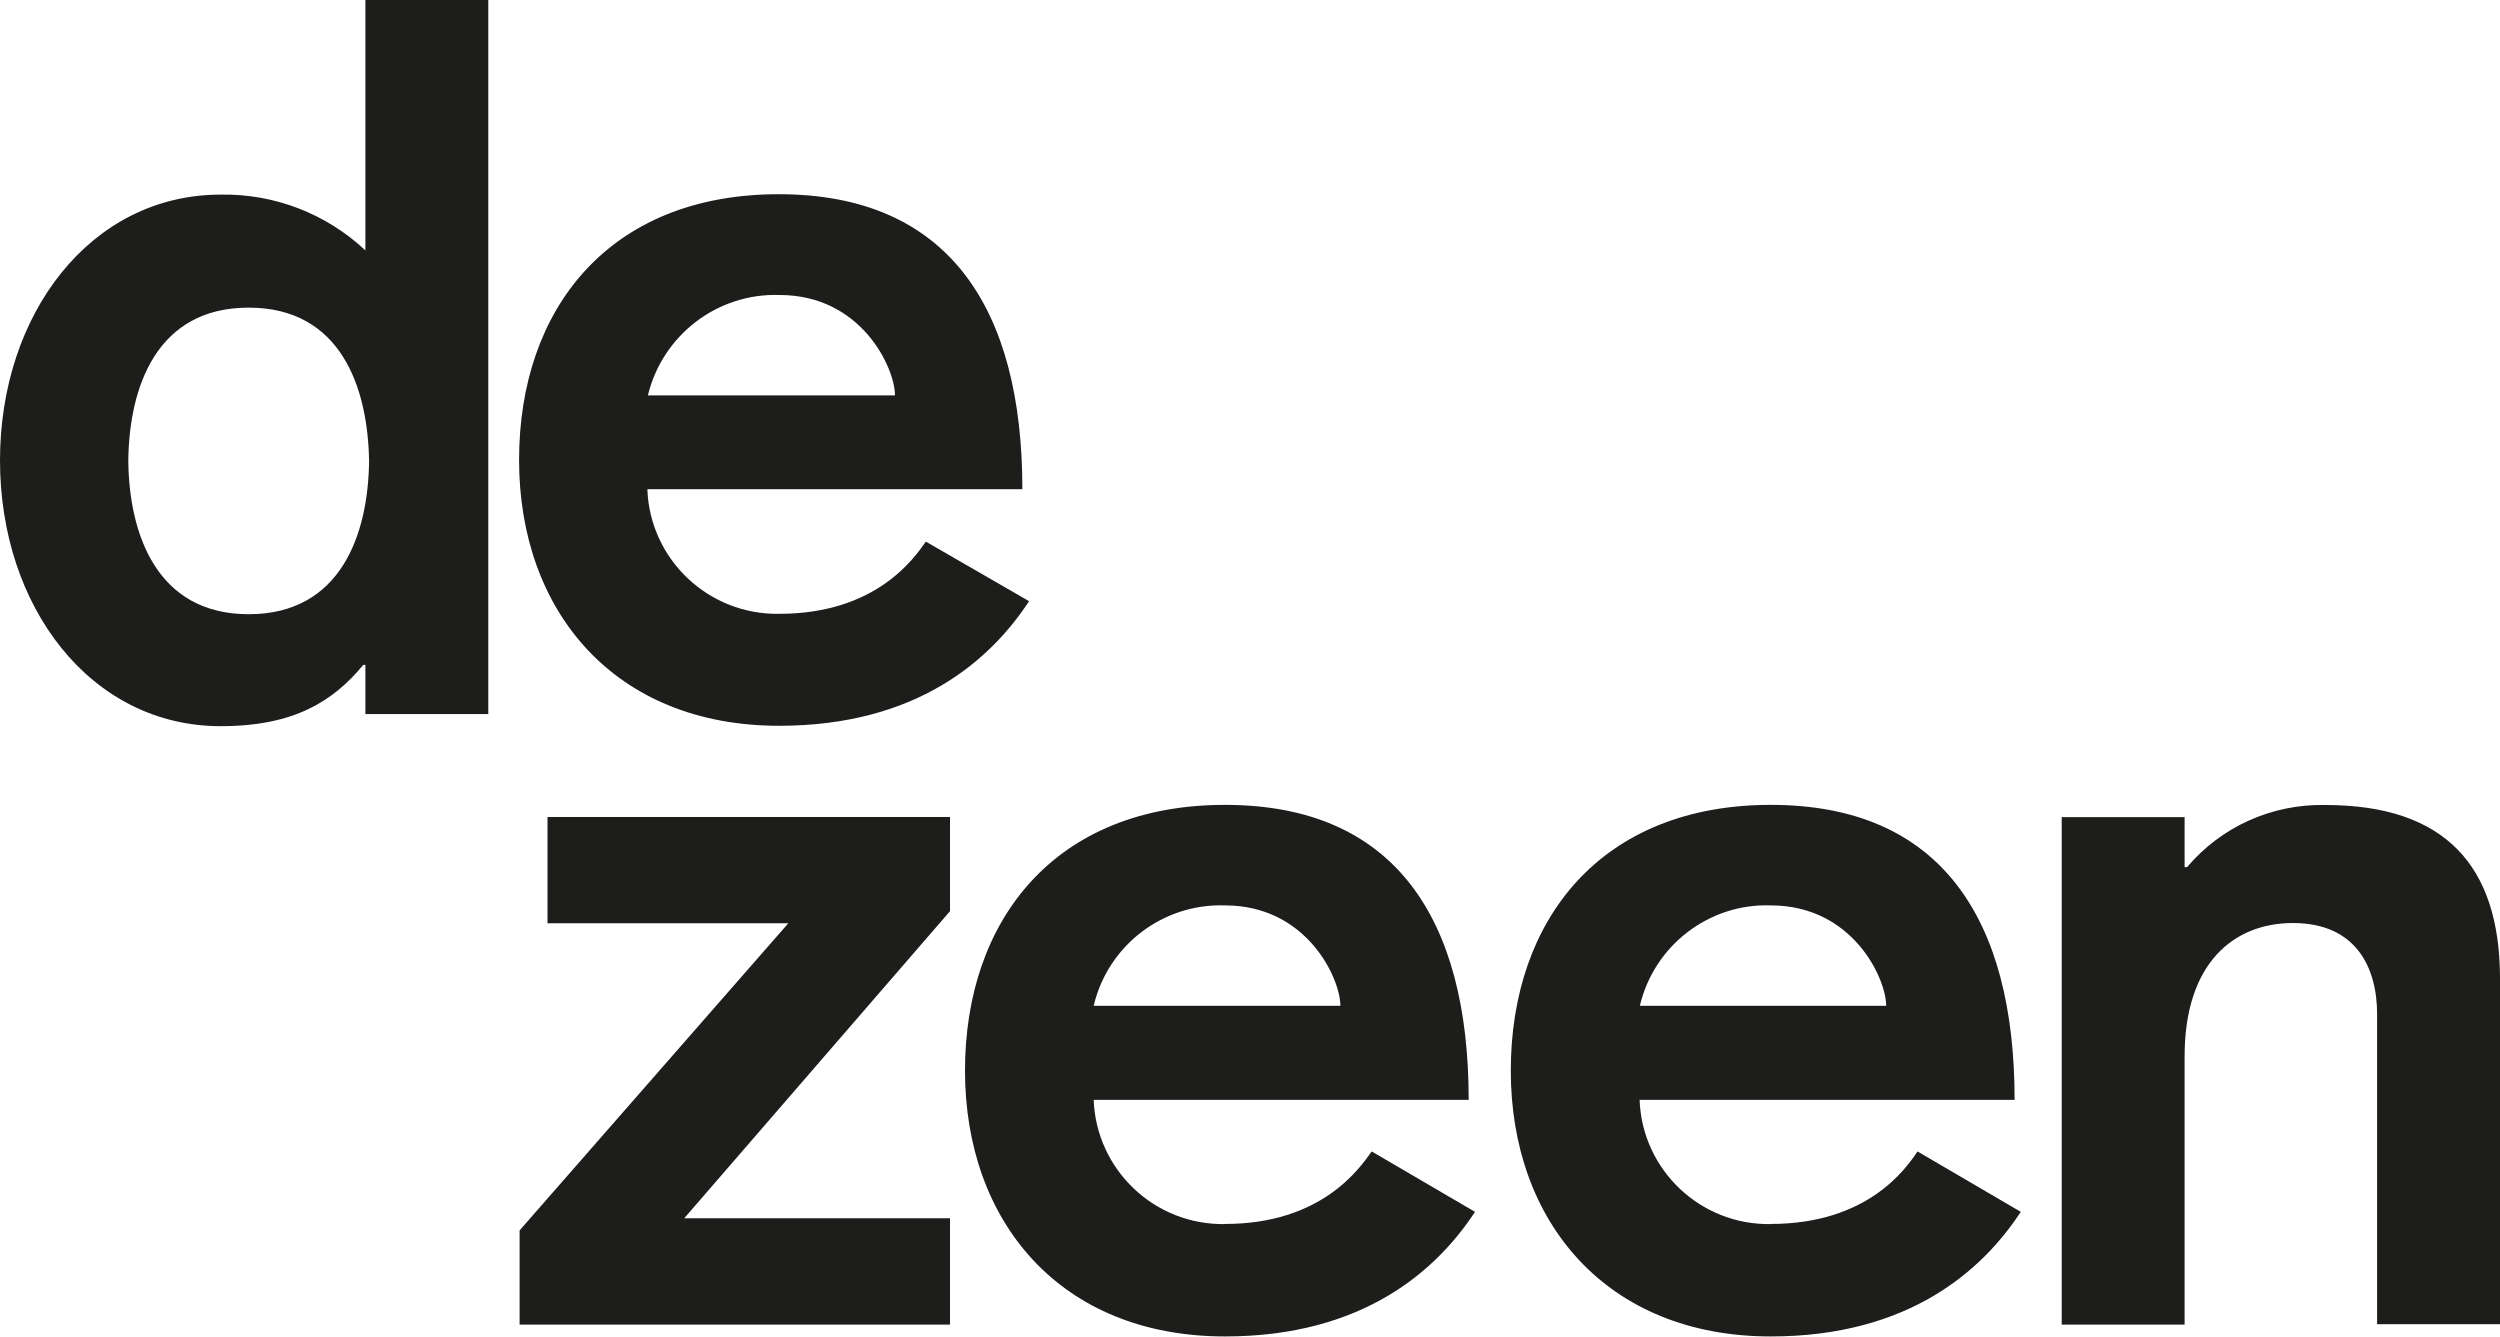 <?xml version="1.0" encoding="UTF-8"?> <svg xmlns="http://www.w3.org/2000/svg" id="Layer_2" viewBox="0 0 190 101.59"><defs><style>.cls-1{fill:#1d1e1b;}</style></defs><g id="Layer_1-2"><path class="cls-1" d="M27.77,19.03c-2.98-2.79-6.9-4.31-10.99-4.24C6.87,14.79,0,23.88,0,34.99s6.87,20.2,16.78,20.2c5.57,0,8.55-1.9,10.83-4.66h.16v3.74h9.34V0h-9.34V19.03Zm-8.87,27.65c-7,0-9.09-6.11-9.15-11.65,.06-5.57,2.12-11.65,9.15-11.65s9.06,6.11,9.15,11.65c-.06,5.54-2.12,11.65-9.15,11.65Zm51.46-5.51c-.92,1.3-3.8,5.48-11.15,5.48-5.35,.09-9.82-4.12-10.01-9.47h28.5c0-13.81-5.64-22.42-18.52-22.42s-19.73,8.71-19.73,20.2,7.25,20.2,19.76,20.2c10.51,0,16.09-5.03,19-9.47l-7.85-4.53Zm-11.11-18.75c6.24,0,8.77,5.57,8.77,7.63h-18.78c1.11-4.59,5.29-7.79,10.01-7.63Zm-17.64,47.75h18.3l-20.42,23.34v7.16h32.71v-8.08h-20.2l20.2-23.34v-7.16h-30.59v8.08Zm51.49,22.86c-5.35,.09-9.78-4.12-9.98-9.44h28.5c0-13.81-5.64-22.42-18.52-22.42s-19.76,8.71-19.76,20.2,7.25,20.2,19.76,20.2c10.51,0,16.09-5.03,19-9.47l-7.85-4.59c-.95,1.33-3.83,5.51-11.15,5.51Zm0-24.22c6.24,0,8.77,5.57,8.77,7.63h-18.75c1.08-4.59,5.26-7.79,9.98-7.63Zm41.48,24.22c-5.35,.09-9.78-4.12-9.97-9.44h28.5c0-13.81-5.64-22.42-18.53-22.42s-19.76,8.71-19.76,20.2,7.28,20.2,19.76,20.2c10.51,0,16.09-5.03,19-9.47l-7.85-4.59c-.89,1.33-3.8,5.51-11.15,5.51Zm0-24.22c6.24,0,8.77,5.57,8.77,7.63h-18.72c1.08-4.59,5.26-7.79,9.94-7.63Zm42.15-7.63c-4.05-.09-7.92,1.65-10.51,4.72h-.19v-3.8h-9.34v38.57h9.34v-20.39c0-7.09,3.74-10.13,8.23-10.13,4.81,0,6.4,3.39,6.4,6.93v23.56h9.34v-26.35c-.03-8.46-4.15-13.11-13.27-13.11Z"></path></g></svg> 
